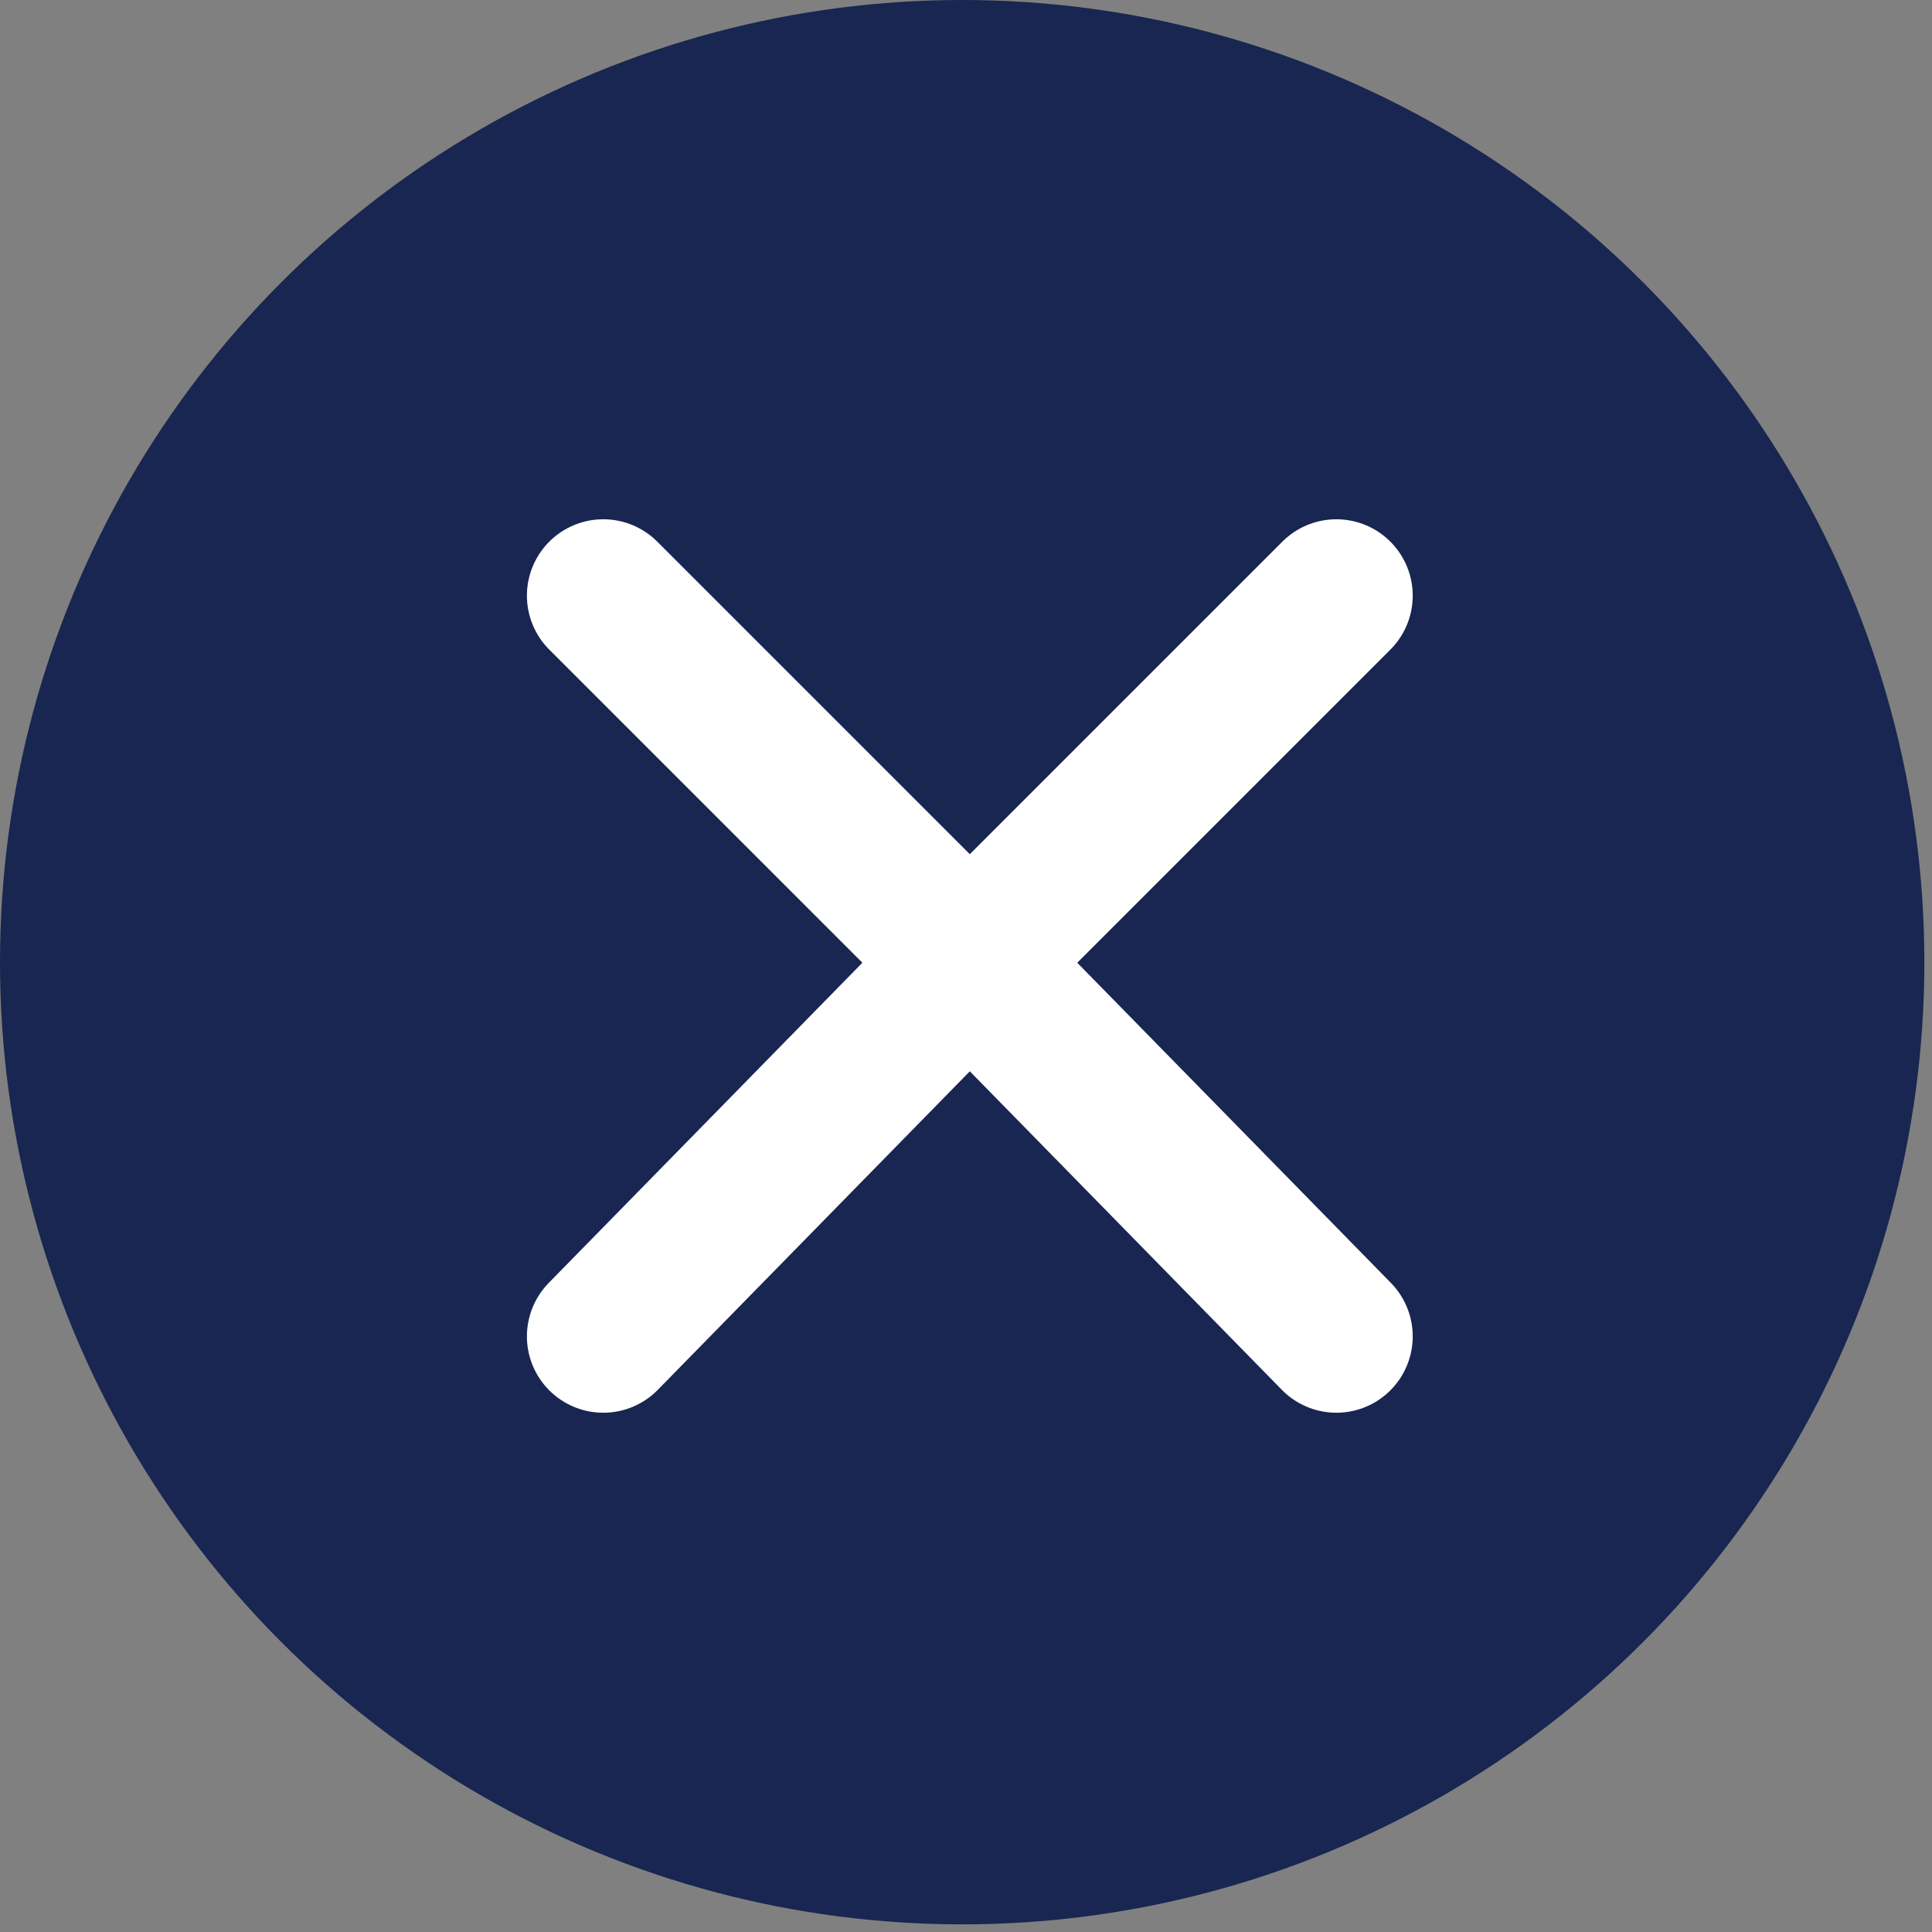 <?xml version="1.0" encoding="utf-8"?>
<!-- Generator: Adobe Illustrator 26.3.1, SVG Export Plug-In . SVG Version: 6.00 Build 0)  -->
<svg version="1.1" id="Camada_1" xmlns="http://www.w3.org/2000/svg" xmlns:xlink="http://www.w3.org/1999/xlink" x="0px" y="0px"
	 viewBox="0 0 25.3 25.3" style="enable-background:new 0 0 25.3 25.3;" xml:space="preserve">
<rect x="0" y="0" width="25.3" height="25.3" fill="#808080" stroke="none"/>
<style type="text/css">
	.st0{fill:#182651;}
	.st1{fill:none;stroke:#FFFFFF;stroke-width:2;stroke-linecap:round;stroke-linejoin:round;}
</style>
<g id="Layer_2">
	<g id="Layer_1-2">
		<circle class="st0" cx="12.6" cy="12.6" r="12.6"/>
		<line class="st1" x1="7.9" y1="7.8" x2="12.7" y2="12.6"/>
		<line class="st1" x1="7.9" y1="17.5" x2="12.7" y2="12.6"/>
		<line class="st1" x1="17.5" y1="7.8" x2="12.7" y2="12.6"/>
		<line class="st1" x1="17.5" y1="17.5" x2="12.7" y2="12.6"/>
	</g>
</g>
</svg>
